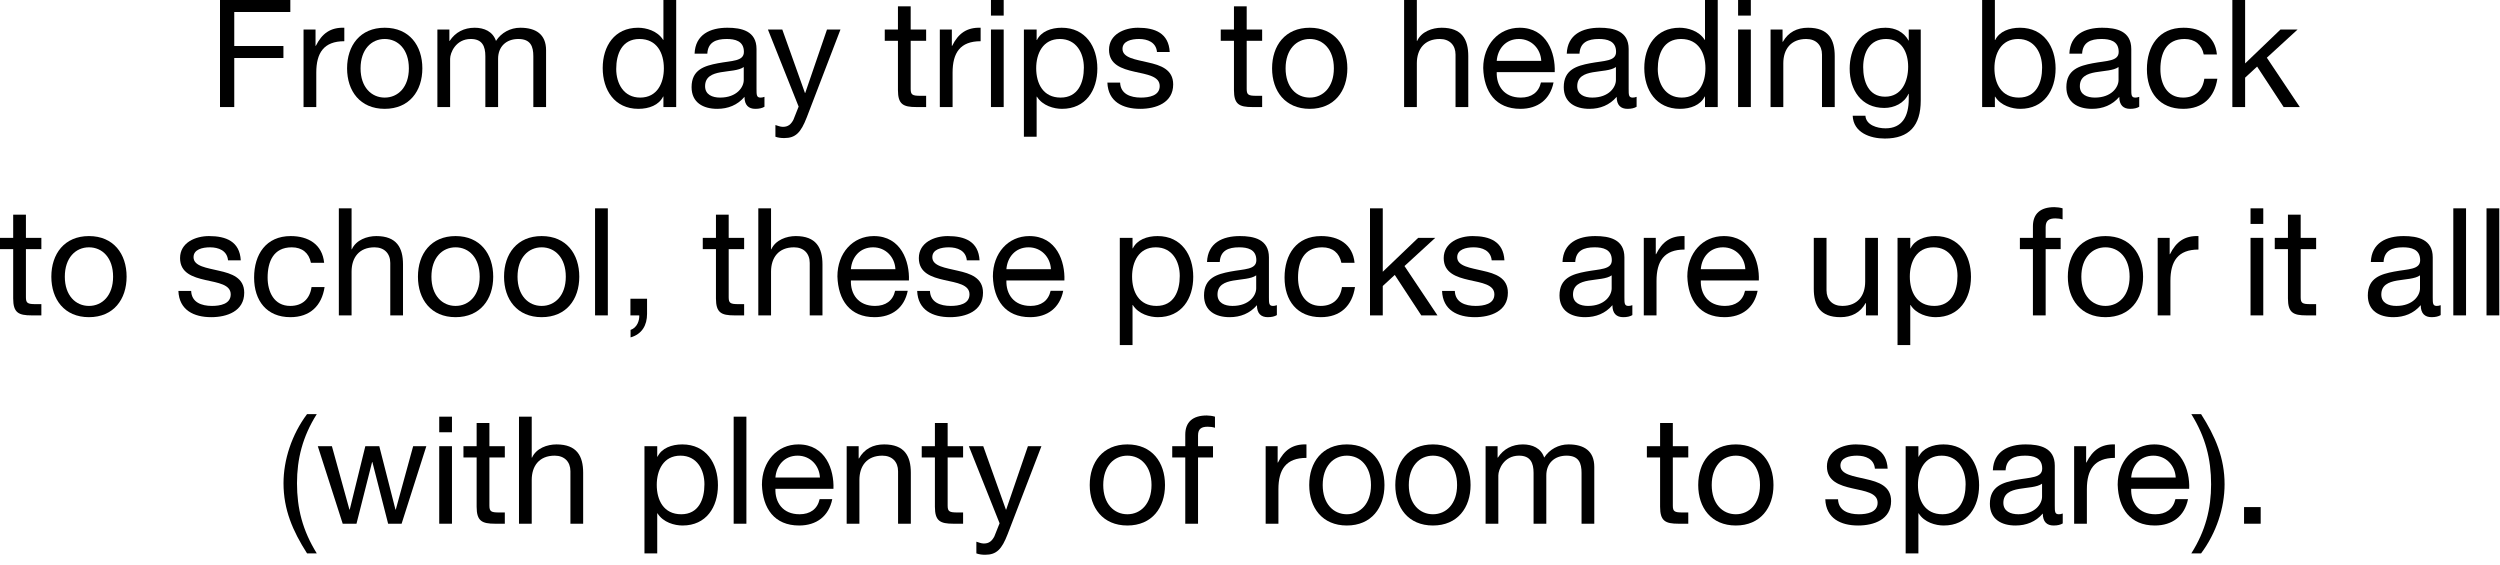 <?xml version="1.0" encoding="utf-8"?>
<svg xmlns="http://www.w3.org/2000/svg" fill="none" height="100%" overflow="visible" preserveAspectRatio="none" style="display: block;" viewBox="0 0 84 19" width="100%">
<g id="Body ipsum dolor sit amet, consectetur adipiscing elit. Nulla vel fringilla enim. Lorem ipsum dolor sit amet elit.">
<path d="M7.392 3.597V0H9.755V0.403H7.871V1.546H9.523V1.949H7.871V3.597H7.392Z" fill="black"/>
<path d="M10.199 3.597V0.992H10.602V1.541H10.612C10.819 1.123 11.106 0.917 11.569 0.932V1.385C10.879 1.385 10.627 1.778 10.627 2.438V3.597H10.199Z" fill="black"/>
<path d="M11.662 2.297C11.662 1.531 12.1 0.932 12.926 0.932C13.753 0.932 14.191 1.531 14.191 2.297C14.191 3.058 13.753 3.657 12.926 3.657C12.1 3.657 11.662 3.058 11.662 2.297ZM12.115 2.297C12.115 2.927 12.478 3.279 12.926 3.279C13.375 3.279 13.738 2.927 13.738 2.297C13.738 1.662 13.375 1.31 12.926 1.31C12.478 1.31 12.115 1.662 12.115 2.297Z" fill="black"/>
<path d="M14.696 3.597V0.992H15.099V1.375H15.109C15.3 1.083 15.592 0.932 15.95 0.932C16.267 0.932 16.559 1.058 16.665 1.375C16.842 1.098 17.149 0.932 17.481 0.932C18 0.932 18.348 1.149 18.348 1.688V3.597H17.92V1.889C17.92 1.567 17.834 1.31 17.416 1.31C17.003 1.31 16.736 1.572 16.736 1.975V3.597H16.308V1.889C16.308 1.552 16.202 1.31 15.819 1.31C15.31 1.31 15.124 1.778 15.124 1.975V3.597H14.696Z" fill="black"/>
<path d="M22.72 0V3.597H22.291V3.244H22.281C22.14 3.531 21.808 3.657 21.45 3.657C20.649 3.657 20.251 3.022 20.251 2.287C20.251 1.552 20.644 0.932 21.44 0.932C21.707 0.932 22.09 1.033 22.281 1.34H22.291V0H22.72ZM20.705 2.317C20.705 2.806 20.956 3.279 21.511 3.279C22.085 3.279 22.306 2.786 22.306 2.297C22.306 1.783 22.075 1.31 21.485 1.31C20.901 1.31 20.705 1.808 20.705 2.317Z" fill="black"/>
<path d="M24.99 2.69V2.252C24.824 2.373 24.502 2.378 24.215 2.428C23.932 2.478 23.691 2.579 23.691 2.897C23.691 3.179 23.932 3.279 24.194 3.279C24.759 3.279 24.99 2.927 24.99 2.69ZM25.686 3.254V3.587C25.61 3.632 25.514 3.657 25.378 3.657C25.157 3.657 25.015 3.536 25.015 3.254C24.779 3.531 24.461 3.657 24.099 3.657C23.625 3.657 23.237 3.446 23.237 2.927C23.237 2.337 23.675 2.211 24.119 2.126C24.592 2.035 24.995 2.065 24.995 1.743C24.995 1.37 24.688 1.31 24.416 1.31C24.053 1.31 23.786 1.421 23.766 1.803H23.338C23.363 1.159 23.862 0.932 24.441 0.932C24.91 0.932 25.419 1.038 25.419 1.647V2.987C25.419 3.189 25.419 3.279 25.555 3.279C25.59 3.279 25.63 3.274 25.686 3.254Z" fill="black"/>
<path d="M28.24 0.992L27.107 3.944C26.91 4.453 26.734 4.639 26.351 4.639C26.25 4.639 26.149 4.629 26.054 4.594V4.201C26.134 4.226 26.22 4.262 26.306 4.262C26.482 4.262 26.578 4.176 26.658 4.025L26.834 3.582L25.802 0.992H26.285L27.046 3.123H27.056L27.787 0.992H28.24Z" fill="black"/>
<path d="M30.599 0.212V0.992H31.118V1.37H30.599V2.987C30.599 3.184 30.654 3.219 30.922 3.219H31.118V3.597H30.791C30.347 3.597 30.171 3.506 30.171 3.027V1.37H29.728V0.992H30.171V0.212H30.599Z" fill="black"/>
<path d="M31.578 3.597V0.992H31.982V1.541H31.992C32.198 1.123 32.485 0.917 32.949 0.932V1.385C32.259 1.385 32.007 1.778 32.007 2.438V3.597H31.578Z" fill="black"/>
<path d="M33.296 3.597V0.992H33.724V3.597H33.296ZM33.724 0V0.524H33.296V0H33.724Z" fill="black"/>
<path d="M36.418 2.272C36.418 1.783 36.166 1.31 35.612 1.31C35.038 1.31 34.816 1.803 34.816 2.292C34.816 2.806 35.048 3.279 35.637 3.279C36.221 3.279 36.418 2.781 36.418 2.272ZM34.403 4.594V0.992H34.831V1.345H34.841C34.982 1.058 35.315 0.932 35.672 0.932C36.473 0.932 36.871 1.567 36.871 2.302C36.871 3.038 36.478 3.657 35.682 3.657C35.416 3.657 35.033 3.556 34.841 3.249H34.831V4.594H34.403Z" fill="black"/>
<path d="M37.208 2.776H37.636C37.651 3.158 37.983 3.279 38.336 3.279C38.603 3.279 38.966 3.219 38.966 2.891C38.966 2.559 38.543 2.504 38.114 2.408C37.691 2.312 37.263 2.171 37.263 1.672C37.263 1.149 37.782 0.932 38.235 0.932C38.809 0.932 39.268 1.113 39.303 1.748H38.875C38.845 1.416 38.553 1.31 38.27 1.31C38.014 1.31 37.716 1.38 37.716 1.642C37.716 1.949 38.17 2 38.568 2.096C38.996 2.191 39.419 2.332 39.419 2.836C39.419 3.456 38.84 3.657 38.311 3.657C37.727 3.657 37.233 3.42 37.208 2.776Z" fill="black"/>
<path d="M41.889 0.212V0.992H42.408V1.37H41.889V2.987C41.889 3.184 41.944 3.219 42.211 3.219H42.408V3.597H42.08C41.637 3.597 41.461 3.506 41.461 3.027V1.37H41.017V0.992H41.461V0.212H41.889Z" fill="black"/>
<path d="M42.742 2.297C42.742 1.531 43.181 0.932 44.007 0.932C44.833 0.932 45.271 1.531 45.271 2.297C45.271 3.058 44.833 3.657 44.007 3.657C43.181 3.657 42.742 3.058 42.742 2.297ZM43.196 2.297C43.196 2.927 43.559 3.279 44.007 3.279C44.455 3.279 44.818 2.927 44.818 2.297C44.818 1.662 44.455 1.31 44.007 1.31C43.559 1.31 43.196 1.662 43.196 2.297Z" fill="black"/>
<path d="M47.178 3.597V0H47.606V1.375H47.616C47.757 1.063 48.125 0.932 48.438 0.932C49.123 0.932 49.334 1.325 49.334 1.884V3.597H48.906V1.834C48.906 1.516 48.705 1.31 48.377 1.31C47.858 1.31 47.606 1.657 47.606 2.126V3.597H47.178Z" fill="black"/>
<path d="M51.776 2.771H52.199C52.083 3.345 51.67 3.657 51.086 3.657C50.254 3.657 49.861 3.083 49.836 2.287C49.836 1.506 50.35 0.932 51.06 0.932C51.982 0.932 52.264 1.793 52.239 2.423H50.29C50.275 2.876 50.531 3.279 51.101 3.279C51.453 3.279 51.7 3.108 51.776 2.771ZM50.29 2.045H51.786C51.766 1.637 51.458 1.31 51.035 1.31C50.587 1.31 50.32 1.647 50.29 2.045Z" fill="black"/>
<path d="M54.295 2.69V2.252C54.129 2.373 53.806 2.378 53.519 2.428C53.237 2.478 52.995 2.579 52.995 2.897C52.995 3.179 53.237 3.279 53.499 3.279C54.063 3.279 54.295 2.927 54.295 2.69ZM54.99 3.254V3.587C54.914 3.632 54.819 3.657 54.683 3.657C54.461 3.657 54.32 3.536 54.32 3.254C54.083 3.531 53.766 3.657 53.403 3.657C52.93 3.657 52.542 3.446 52.542 2.927C52.542 2.337 52.98 2.211 53.423 2.126C53.897 2.035 54.3 2.065 54.3 1.743C54.3 1.37 53.993 1.31 53.721 1.31C53.358 1.31 53.091 1.421 53.071 1.803H52.643C52.668 1.159 53.166 0.932 53.746 0.932C54.214 0.932 54.723 1.038 54.723 1.647V2.987C54.723 3.189 54.723 3.279 54.859 3.279C54.894 3.279 54.935 3.274 54.99 3.254Z" fill="black"/>
<path d="M57.716 0V3.597H57.288V3.244H57.278C57.136 3.531 56.804 3.657 56.446 3.657C55.645 3.657 55.248 3.022 55.248 2.287C55.248 1.552 55.64 0.932 56.436 0.932C56.703 0.932 57.086 1.033 57.278 1.34H57.288V0H57.716ZM55.701 2.317C55.701 2.806 55.953 3.279 56.507 3.279C57.081 3.279 57.303 2.786 57.303 2.297C57.303 1.783 57.071 1.31 56.482 1.31C55.897 1.31 55.701 1.808 55.701 2.317Z" fill="black"/>
<path d="M58.4 3.597V0.992H58.828V3.597H58.4ZM58.828 0V0.524H58.4V0H58.828Z" fill="black"/>
<path d="M59.491 3.597V0.992H59.894V1.405H59.904C60.086 1.083 60.378 0.932 60.751 0.932C61.436 0.932 61.647 1.325 61.647 1.884V3.597H61.219V1.834C61.219 1.516 61.018 1.31 60.69 1.31C60.171 1.31 59.919 1.657 59.919 2.126V3.597H59.491Z" fill="black"/>
<path d="M63.338 3.249C63.902 3.249 64.114 2.73 64.114 2.242C64.114 1.783 63.912 1.31 63.373 1.31C62.824 1.31 62.603 1.758 62.603 2.257C62.603 2.725 62.774 3.249 63.338 3.249ZM64.537 0.992V3.375C64.537 4.221 64.149 4.655 63.328 4.655C62.84 4.655 62.275 4.458 62.25 3.889H62.678C62.698 4.201 63.071 4.312 63.353 4.312C63.912 4.312 64.134 3.909 64.134 3.325V3.153H64.124C63.983 3.471 63.64 3.627 63.313 3.627C62.537 3.627 62.149 3.017 62.149 2.307C62.149 1.693 62.452 0.932 63.353 0.932C63.681 0.932 63.973 1.078 64.129 1.365H64.134V0.992H64.537Z" fill="black"/>
<path d="M68.615 2.272C68.615 1.783 68.363 1.31 67.809 1.31C67.235 1.31 67.013 1.803 67.013 2.292C67.013 2.806 67.245 3.279 67.834 3.279C68.419 3.279 68.615 2.781 68.615 2.272ZM66.6 3.597V0H67.028V1.345H67.038C67.179 1.058 67.512 0.932 67.87 0.932C68.671 0.932 69.068 1.567 69.068 2.302C69.068 3.038 68.675 3.657 67.88 3.657C67.613 3.657 67.23 3.556 67.038 3.249H67.028V3.597H66.6Z" fill="black"/>
<path d="M71.183 2.69V2.252C71.017 2.373 70.694 2.378 70.407 2.428C70.125 2.478 69.883 2.579 69.883 2.897C69.883 3.179 70.125 3.279 70.387 3.279C70.951 3.279 71.183 2.927 71.183 2.69ZM71.878 3.254V3.587C71.803 3.632 71.707 3.657 71.571 3.657C71.349 3.657 71.208 3.536 71.208 3.254C70.971 3.531 70.654 3.657 70.291 3.657C69.818 3.657 69.43 3.446 69.43 2.927C69.43 2.337 69.868 2.211 70.311 2.126C70.785 2.035 71.188 2.065 71.188 1.743C71.188 1.37 70.881 1.31 70.609 1.31C70.246 1.31 69.979 1.421 69.959 1.803H69.531C69.556 1.159 70.055 0.932 70.634 0.932C71.102 0.932 71.611 1.038 71.611 1.647V2.987C71.611 3.189 71.611 3.279 71.747 3.279C71.782 3.279 71.823 3.274 71.878 3.254Z" fill="black"/>
<path d="M74.488 1.829H74.045C73.979 1.501 73.753 1.31 73.4 1.31C72.78 1.31 72.589 1.798 72.589 2.327C72.589 2.806 72.806 3.279 73.35 3.279C73.763 3.279 74.01 3.038 74.065 2.645H74.503C74.407 3.279 74.01 3.657 73.355 3.657C72.559 3.657 72.136 3.103 72.136 2.327C72.136 1.546 72.539 0.932 73.365 0.932C73.954 0.932 74.428 1.209 74.488 1.829Z" fill="black"/>
<path d="M75.007 3.597V0H75.436V2.131L76.624 0.992H77.199L76.166 1.939L77.274 3.597H76.73L75.839 2.237L75.436 2.609V3.597H75.007Z" fill="black"/>
<path d="M0.871 7.212V7.992H1.39V8.37H0.871V9.987C0.871 10.184 0.927 10.219 1.194 10.219H1.39V10.597H1.063C0.62 10.597 0.443 10.506 0.443 10.027V8.37H0V7.992H0.443V7.212H0.871Z" fill="black"/>
<path d="M1.725 9.297C1.725 8.531 2.163 7.932 2.989 7.932C3.815 7.932 4.254 8.531 4.254 9.297C4.254 10.058 3.815 10.657 2.989 10.657C2.163 10.657 1.725 10.058 1.725 9.297ZM2.178 9.297C2.178 9.927 2.541 10.279 2.989 10.279C3.438 10.279 3.8 9.927 3.8 9.297C3.8 8.662 3.438 8.31 2.989 8.31C2.541 8.31 2.178 8.662 2.178 9.297Z" fill="black"/>
<path d="M5.994 9.776H6.423C6.438 10.159 6.77 10.279 7.123 10.279C7.39 10.279 7.752 10.219 7.752 9.891C7.752 9.559 7.329 9.504 6.901 9.408C6.478 9.312 6.05 9.171 6.05 8.672C6.05 8.149 6.569 7.932 7.022 7.932C7.596 7.932 8.055 8.113 8.09 8.748H7.662C7.632 8.416 7.339 8.31 7.057 8.31C6.8 8.31 6.503 8.38 6.503 8.642C6.503 8.949 6.957 9 7.354 9.096C7.783 9.191 8.206 9.332 8.206 9.836C8.206 10.456 7.626 10.657 7.098 10.657C6.513 10.657 6.02 10.42 5.994 9.776Z" fill="black"/>
<path d="M10.891 8.829H10.447C10.382 8.501 10.155 8.31 9.803 8.31C9.183 8.31 8.992 8.798 8.992 9.327C8.992 9.806 9.208 10.279 9.752 10.279C10.165 10.279 10.412 10.038 10.468 9.645H10.906C10.81 10.279 10.412 10.657 9.757 10.657C8.961 10.657 8.538 10.103 8.538 9.327C8.538 8.546 8.941 7.932 9.767 7.932C10.357 7.932 10.83 8.209 10.891 8.829Z" fill="black"/>
<path d="M11.385 10.597V7H11.813V8.375H11.823C11.964 8.063 12.332 7.932 12.644 7.932C13.329 7.932 13.541 8.325 13.541 8.884V10.597H13.113V8.834C13.113 8.516 12.911 8.31 12.584 8.31C12.065 8.31 11.813 8.657 11.813 9.126V10.597H11.385Z" fill="black"/>
<path d="M14.043 9.297C14.043 8.531 14.481 7.932 15.307 7.932C16.134 7.932 16.572 8.531 16.572 9.297C16.572 10.058 16.134 10.657 15.307 10.657C14.481 10.657 14.043 10.058 14.043 9.297ZM14.496 9.297C14.496 9.927 14.859 10.279 15.307 10.279C15.756 10.279 16.118 9.927 16.118 9.297C16.118 8.662 15.756 8.31 15.307 8.31C14.859 8.31 14.496 8.662 14.496 9.297Z" fill="black"/>
<path d="M16.936 9.297C16.936 8.531 17.374 7.932 18.2 7.932C19.026 7.932 19.464 8.531 19.464 9.297C19.464 10.058 19.026 10.657 18.2 10.657C17.374 10.657 16.936 10.058 16.936 9.297ZM17.389 9.297C17.389 9.927 17.752 10.279 18.2 10.279C18.648 10.279 19.011 9.927 19.011 9.297C19.011 8.662 18.648 8.31 18.2 8.31C17.752 8.31 17.389 8.662 17.389 9.297Z" fill="black"/>
<path d="M19.994 10.597V7H20.423V10.597H19.994Z" fill="black"/>
<path d="M21.182 10.597V10.038H21.741V10.546C21.741 10.924 21.575 11.226 21.187 11.337V11.085C21.413 11.01 21.489 10.758 21.479 10.597H21.182Z" fill="black"/>
<path d="M24.484 7.212V7.992H25.003V8.37H24.484V9.987C24.484 10.184 24.54 10.219 24.807 10.219H25.003V10.597H24.676C24.233 10.597 24.056 10.506 24.056 10.027V8.37H23.613V7.992H24.056V7.212H24.484Z" fill="black"/>
<path d="M25.479 10.597V7H25.907V8.375H25.917C26.058 8.063 26.426 7.932 26.738 7.932C27.423 7.932 27.635 8.325 27.635 8.884V10.597H27.207V8.834C27.207 8.516 27.005 8.31 26.678 8.31C26.159 8.31 25.907 8.657 25.907 9.126V10.597H25.479Z" fill="black"/>
<path d="M30.076 9.771H30.5C30.384 10.345 29.971 10.657 29.386 10.657C28.555 10.657 28.162 10.083 28.137 9.287C28.137 8.506 28.651 7.932 29.361 7.932C30.283 7.932 30.565 8.793 30.54 9.423H28.59C28.575 9.876 28.832 10.279 29.401 10.279C29.754 10.279 30.001 10.108 30.076 9.771ZM28.59 9.045H30.086C30.066 8.637 29.759 8.31 29.336 8.31C28.887 8.31 28.62 8.647 28.59 9.045Z" fill="black"/>
<path d="M30.817 9.776H31.246C31.261 10.159 31.593 10.279 31.946 10.279C32.213 10.279 32.575 10.219 32.575 9.891C32.575 9.559 32.152 9.504 31.724 9.408C31.301 9.312 30.873 9.171 30.873 8.672C30.873 8.149 31.392 7.932 31.845 7.932C32.419 7.932 32.878 8.113 32.913 8.748H32.485C32.455 8.416 32.162 8.31 31.88 8.31C31.623 8.31 31.326 8.38 31.326 8.642C31.326 8.949 31.779 9 32.178 9.096C32.606 9.191 33.029 9.332 33.029 9.836C33.029 10.456 32.45 10.657 31.921 10.657C31.336 10.657 30.843 10.42 30.817 9.776Z" fill="black"/>
<path d="M35.301 9.771H35.724C35.608 10.345 35.195 10.657 34.611 10.657C33.779 10.657 33.386 10.083 33.361 9.287C33.361 8.506 33.875 7.932 34.585 7.932C35.507 7.932 35.789 8.793 35.764 9.423H33.815C33.8 9.876 34.056 10.279 34.626 10.279C34.978 10.279 35.225 10.108 35.301 9.771ZM33.815 9.045H35.311C35.291 8.637 34.983 8.31 34.56 8.31C34.112 8.31 33.845 8.647 33.815 9.045Z" fill="black"/>
<path d="M39.64 9.272C39.64 8.783 39.388 8.31 38.834 8.31C38.26 8.31 38.038 8.803 38.038 9.292C38.038 9.806 38.27 10.279 38.859 10.279C39.444 10.279 39.64 9.781 39.64 9.272ZM37.625 11.594V7.992H38.053V8.345H38.063C38.204 8.058 38.537 7.932 38.895 7.932C39.696 7.932 40.093 8.567 40.093 9.302C40.093 10.038 39.7 10.657 38.905 10.657C38.638 10.657 38.255 10.556 38.063 10.249H38.053V11.594H37.625Z" fill="black"/>
<path d="M42.208 9.69V9.252C42.042 9.373 41.719 9.378 41.432 9.428C41.15 9.478 40.908 9.579 40.908 9.897C40.908 10.179 41.15 10.279 41.412 10.279C41.976 10.279 42.208 9.927 42.208 9.69ZM42.903 10.254V10.587C42.828 10.632 42.732 10.657 42.596 10.657C42.374 10.657 42.233 10.536 42.233 10.254C41.996 10.531 41.679 10.657 41.316 10.657C40.843 10.657 40.455 10.446 40.455 9.927C40.455 9.337 40.893 9.211 41.337 9.126C41.81 9.035 42.213 9.065 42.213 8.743C42.213 8.37 41.906 8.31 41.634 8.31C41.271 8.31 41.004 8.421 40.984 8.803H40.556C40.581 8.159 41.08 7.932 41.659 7.932C42.127 7.932 42.636 8.038 42.636 8.647V9.987C42.636 10.189 42.636 10.279 42.772 10.279C42.807 10.279 42.848 10.274 42.903 10.254Z" fill="black"/>
<path d="M45.513 8.829H45.07C45.004 8.501 44.778 8.31 44.425 8.31C43.805 8.31 43.614 8.798 43.614 9.327C43.614 9.806 43.831 10.279 44.375 10.279C44.788 10.279 45.035 10.038 45.09 9.645H45.528C45.432 10.279 45.035 10.657 44.38 10.657C43.584 10.657 43.161 10.103 43.161 9.327C43.161 8.546 43.564 7.932 44.39 7.932C44.979 7.932 45.453 8.209 45.513 8.829Z" fill="black"/>
<path d="M46.032 10.597V7H46.461V9.131L47.65 7.992H48.224L47.191 8.939L48.299 10.597H47.755L46.864 9.237L46.461 9.609V10.597H46.032Z" fill="black"/>
<path d="M48.453 9.776H48.882C48.897 10.159 49.229 10.279 49.582 10.279C49.849 10.279 50.211 10.219 50.211 9.891C50.211 9.559 49.788 9.504 49.36 9.408C48.937 9.312 48.509 9.171 48.509 8.672C48.509 8.149 49.028 7.932 49.481 7.932C50.055 7.932 50.514 8.113 50.549 8.748H50.121C50.09 8.416 49.798 8.31 49.516 8.31C49.259 8.31 48.962 8.38 48.962 8.642C48.962 8.949 49.415 9 49.813 9.096C50.242 9.191 50.665 9.332 50.665 9.836C50.665 10.456 50.085 10.657 49.556 10.657C48.972 10.657 48.478 10.42 48.453 9.776Z" fill="black"/>
<path d="M54.152 9.69V9.252C53.986 9.373 53.664 9.378 53.376 9.428C53.094 9.478 52.853 9.579 52.853 9.897C52.853 10.179 53.094 10.279 53.356 10.279C53.92 10.279 54.152 9.927 54.152 9.69ZM54.847 10.254V10.587C54.772 10.632 54.676 10.657 54.54 10.657C54.318 10.657 54.177 10.536 54.177 10.254C53.941 10.531 53.623 10.657 53.261 10.657C52.787 10.657 52.399 10.446 52.399 9.927C52.399 9.337 52.837 9.211 53.281 9.126C53.754 9.035 54.157 9.065 54.157 8.743C54.157 8.37 53.85 8.31 53.578 8.31C53.215 8.31 52.948 8.421 52.928 8.803H52.5C52.525 8.159 53.024 7.932 53.603 7.932C54.072 7.932 54.58 8.038 54.58 8.647V9.987C54.58 10.189 54.58 10.279 54.716 10.279C54.752 10.279 54.792 10.274 54.847 10.254Z" fill="black"/>
<path d="M55.231 10.597V7.992H55.634V8.541H55.644C55.85 8.123 56.138 7.917 56.601 7.932V8.385C55.911 8.385 55.659 8.778 55.659 9.438V10.597H55.231Z" fill="black"/>
<path d="M58.633 9.771H59.056C58.941 10.345 58.527 10.657 57.943 10.657C57.112 10.657 56.719 10.083 56.694 9.287C56.694 8.506 57.208 7.932 57.918 7.932C58.84 7.932 59.122 8.793 59.097 9.423H57.147C57.132 9.876 57.389 10.279 57.958 10.279C58.311 10.279 58.558 10.108 58.633 9.771ZM57.147 9.045H58.643C58.623 8.637 58.316 8.31 57.893 8.31C57.444 8.31 57.177 8.647 57.147 9.045Z" fill="black"/>
<path d="M63.099 7.992V10.597H62.696V10.184H62.685C62.504 10.506 62.212 10.657 61.839 10.657C61.154 10.657 60.943 10.264 60.943 9.705V7.992H61.371V9.755C61.371 10.073 61.572 10.279 61.9 10.279C62.418 10.279 62.67 9.932 62.67 9.463V7.992H63.099Z" fill="black"/>
<path d="M65.772 9.272C65.772 8.783 65.52 8.31 64.966 8.31C64.391 8.31 64.17 8.803 64.17 9.292C64.17 9.806 64.401 10.279 64.991 10.279C65.575 10.279 65.772 9.781 65.772 9.272ZM63.757 11.594V7.992H64.185V8.345H64.195C64.336 8.058 64.668 7.932 65.026 7.932C65.827 7.932 66.225 8.567 66.225 9.302C66.225 10.038 65.832 10.657 65.036 10.657C64.769 10.657 64.386 10.556 64.195 10.249H64.185V11.594H63.757Z" fill="black"/>
<path d="M68.306 10.597V8.37H67.868V7.992H68.306V7.604C68.306 7.181 68.558 6.96 69.026 6.96C69.107 6.96 69.223 6.975 69.303 7V7.373C69.228 7.348 69.137 7.338 69.062 7.338C68.855 7.338 68.734 7.403 68.734 7.63V7.992H69.238V8.37H68.734V10.597H68.306Z" fill="black"/>
<path d="M69.479 9.297C69.479 8.531 69.917 7.932 70.744 7.932C71.57 7.932 72.008 8.531 72.008 9.297C72.008 10.058 71.57 10.657 70.744 10.657C69.917 10.657 69.479 10.058 69.479 9.297ZM69.933 9.297C69.933 9.927 70.295 10.279 70.744 10.279C71.192 10.279 71.555 9.927 71.555 9.297C71.555 8.662 71.192 8.31 70.744 8.31C70.295 8.31 69.933 8.662 69.933 9.297Z" fill="black"/>
<path d="M72.498 10.597V7.992H72.901V8.541H72.911C73.117 8.123 73.404 7.917 73.868 7.932V8.385C73.178 8.385 72.926 8.778 72.926 9.438V10.597H72.498Z" fill="black"/>
<path d="M75.618 10.597V7.992H76.046V10.597H75.618ZM76.046 7V7.524H75.618V7H76.046Z" fill="black"/>
<path d="M77.303 7.212V7.992H77.822V8.37H77.303V9.987C77.303 10.184 77.359 10.219 77.626 10.219H77.822V10.597H77.495C77.052 10.597 76.875 10.506 76.875 10.027V8.37H76.432V7.992H76.875V7.212H77.303Z" fill="black"/>
<path d="M81.312 9.69V9.252C81.146 9.373 80.823 9.378 80.536 9.428C80.254 9.478 80.012 9.579 80.012 9.897C80.012 10.179 80.254 10.279 80.516 10.279C81.08 10.279 81.312 9.927 81.312 9.69ZM82.007 10.254V10.587C81.931 10.632 81.836 10.657 81.7 10.657C81.478 10.657 81.337 10.536 81.337 10.254C81.1 10.531 80.783 10.657 80.42 10.657C79.947 10.657 79.559 10.446 79.559 9.927C79.559 9.337 79.997 9.211 80.441 9.126C80.914 9.035 81.317 9.065 81.317 8.743C81.317 8.37 81.01 8.31 80.738 8.31C80.375 8.31 80.108 8.421 80.088 8.803H79.66C79.685 8.159 80.183 7.932 80.763 7.932C81.231 7.932 81.74 8.038 81.74 8.647V9.987C81.74 10.189 81.74 10.279 81.876 10.279C81.911 10.279 81.952 10.274 82.007 10.254Z" fill="black"/>
<path d="M82.431 10.597V7H82.859V10.597H82.431Z" fill="black"/>
<path d="M83.547 10.597V7H83.976V10.597H83.547Z" fill="black"/>
<path d="M10.644 18.594H10.317C9.833 17.838 9.526 17.118 9.526 16.237C9.526 15.451 9.803 14.6 10.317 13.914H10.644C10.166 14.67 9.979 15.421 9.979 16.237C9.979 17.083 10.166 17.823 10.644 18.594Z" fill="black"/>
<path d="M14.325 14.992L13.494 17.597H13.041L12.512 15.526H12.502L11.978 17.597H11.515L10.678 14.992H11.152L11.741 17.123H11.751L12.275 14.992H12.744L13.288 17.123H13.298L13.882 14.992H14.325Z" fill="black"/>
<path d="M14.758 17.597V14.992H15.186V17.597H14.758ZM15.186 14V14.524H14.758V14H15.186Z" fill="black"/>
<path d="M16.444 14.212V14.992H16.962V15.37H16.444V16.987C16.444 17.184 16.499 17.219 16.766 17.219H16.962V17.597H16.635C16.192 17.597 16.015 17.506 16.015 17.027V15.37H15.572V14.992H16.015V14.212H16.444Z" fill="black"/>
<path d="M17.438 17.597V14H17.866V15.375H17.877C18.017 15.063 18.385 14.932 18.698 14.932C19.383 14.932 19.594 15.325 19.594 15.884V17.597H19.166V15.834C19.166 15.516 18.965 15.31 18.637 15.31C18.118 15.31 17.866 15.657 17.866 16.126V17.597H17.438Z" fill="black"/>
<path d="M23.669 16.272C23.669 15.783 23.418 15.31 22.863 15.31C22.289 15.31 22.067 15.803 22.067 16.292C22.067 16.806 22.299 17.279 22.889 17.279C23.473 17.279 23.669 16.781 23.669 16.272ZM21.654 18.594V14.992H22.083V15.345H22.093C22.234 15.058 22.566 14.932 22.924 14.932C23.725 14.932 24.123 15.567 24.123 16.302C24.123 17.038 23.73 17.657 22.934 17.657C22.667 17.657 22.284 17.556 22.093 17.249H22.083V18.594H21.654Z" fill="black"/>
<path d="M24.651 17.597V14H25.079V17.597H24.651Z" fill="black"/>
<path d="M27.54 16.771H27.964C27.848 17.345 27.435 17.657 26.85 17.657C26.019 17.657 25.626 17.083 25.601 16.287C25.601 15.506 26.115 14.932 26.825 14.932C27.747 14.932 28.029 15.793 28.004 16.423H26.054C26.039 16.876 26.296 17.279 26.865 17.279C27.218 17.279 27.465 17.108 27.54 16.771ZM26.054 16.045H27.55C27.53 15.637 27.223 15.31 26.8 15.31C26.352 15.31 26.085 15.647 26.054 16.045Z" fill="black"/>
<path d="M28.448 17.597V14.992H28.851V15.405H28.861C29.042 15.083 29.334 14.932 29.707 14.932C30.392 14.932 30.604 15.325 30.604 15.884V17.597H30.175V15.834C30.175 15.516 29.974 15.31 29.647 15.31C29.128 15.31 28.876 15.657 28.876 16.126V17.597H28.448Z" fill="black"/>
<path d="M31.841 14.212V14.992H32.36V15.37H31.841V16.987C31.841 17.184 31.897 17.219 32.164 17.219H32.36V17.597H32.033C31.589 17.597 31.413 17.506 31.413 17.027V15.37H30.97V14.992H31.413V14.212H31.841Z" fill="black"/>
<path d="M34.992 14.992L33.858 17.944C33.662 18.453 33.486 18.64 33.103 18.64C33.002 18.64 32.901 18.629 32.806 18.594V18.201C32.886 18.226 32.972 18.262 33.057 18.262C33.234 18.262 33.329 18.176 33.41 18.025L33.586 17.582L32.554 14.992H33.037L33.798 17.123H33.808L34.538 14.992H34.992Z" fill="black"/>
<path d="M36.615 16.297C36.615 15.531 37.054 14.932 37.88 14.932C38.706 14.932 39.144 15.531 39.144 16.297C39.144 17.058 38.706 17.657 37.88 17.657C37.054 17.657 36.615 17.058 36.615 16.297ZM37.069 16.297C37.069 16.927 37.431 17.279 37.88 17.279C38.328 17.279 38.691 16.927 38.691 16.297C38.691 15.662 38.328 15.31 37.88 15.31C37.431 15.31 37.069 15.662 37.069 16.297Z" fill="black"/>
<path d="M39.825 17.597V15.37H39.387V14.992H39.825V14.604C39.825 14.181 40.077 13.96 40.546 13.96C40.626 13.96 40.742 13.975 40.823 14V14.373C40.747 14.348 40.657 14.338 40.581 14.338C40.374 14.338 40.254 14.403 40.254 14.63V14.992H40.757V15.37H40.254V17.597H39.825Z" fill="black"/>
<path d="M42.526 17.597V14.992H42.929V15.541H42.94C43.146 15.123 43.433 14.917 43.897 14.932V15.385C43.207 15.385 42.955 15.778 42.955 16.438V17.597H42.526Z" fill="black"/>
<path d="M43.99 16.297C43.99 15.531 44.428 14.932 45.254 14.932C46.08 14.932 46.518 15.531 46.518 16.297C46.518 17.058 46.08 17.657 45.254 17.657C44.428 17.657 43.99 17.058 43.99 16.297ZM44.443 16.297C44.443 16.927 44.806 17.279 45.254 17.279C45.702 17.279 46.065 16.927 46.065 16.297C46.065 15.662 45.702 15.31 45.254 15.31C44.806 15.31 44.443 15.662 44.443 16.297Z" fill="black"/>
<path d="M46.882 16.297C46.882 15.531 47.32 14.932 48.147 14.932C48.973 14.932 49.411 15.531 49.411 16.297C49.411 17.058 48.973 17.657 48.147 17.657C47.32 17.657 46.882 17.058 46.882 16.297ZM47.336 16.297C47.336 16.927 47.698 17.279 48.147 17.279C48.595 17.279 48.958 16.927 48.958 16.297C48.958 15.662 48.595 15.31 48.147 15.31C47.698 15.31 47.336 15.662 47.336 16.297Z" fill="black"/>
<path d="M49.916 17.597V14.992H50.319V15.375H50.329C50.52 15.083 50.812 14.932 51.17 14.932C51.487 14.932 51.78 15.058 51.885 15.375C52.062 15.098 52.369 14.932 52.701 14.932C53.22 14.932 53.568 15.149 53.568 15.688V17.597H53.14V15.889C53.14 15.567 53.054 15.31 52.636 15.31C52.223 15.31 51.956 15.572 51.956 15.975V17.597H51.528V15.889C51.528 15.552 51.422 15.31 51.039 15.31C50.53 15.31 50.344 15.778 50.344 15.975V17.597H49.916Z" fill="black"/>
<path d="M56.207 14.212V14.992H56.726V15.37H56.207V16.987C56.207 17.184 56.262 17.219 56.529 17.219H56.726V17.597H56.398C55.955 17.597 55.779 17.506 55.779 17.027V15.37H55.335V14.992H55.779V14.212H56.207Z" fill="black"/>
<path d="M57.06 16.297C57.06 15.531 57.498 14.932 58.325 14.932C59.151 14.932 59.589 15.531 59.589 16.297C59.589 17.058 59.151 17.657 58.325 17.657C57.498 17.657 57.06 17.058 57.06 16.297ZM57.514 16.297C57.514 16.927 57.876 17.279 58.325 17.279C58.773 17.279 59.136 16.927 59.136 16.297C59.136 15.662 58.773 15.31 58.325 15.31C57.876 15.31 57.514 15.662 57.514 16.297Z" fill="black"/>
<path d="M61.33 16.776H61.758C61.773 17.159 62.105 17.279 62.458 17.279C62.725 17.279 63.088 17.219 63.088 16.892C63.088 16.559 62.665 16.504 62.236 16.408C61.813 16.312 61.385 16.171 61.385 15.672C61.385 15.149 61.904 14.932 62.357 14.932C62.932 14.932 63.39 15.113 63.425 15.748H62.997C62.967 15.415 62.675 15.31 62.393 15.31C62.136 15.31 61.838 15.38 61.838 15.642C61.838 15.95 62.292 16 62.69 16.096C63.118 16.191 63.541 16.332 63.541 16.836C63.541 17.456 62.962 17.657 62.433 17.657C61.849 17.657 61.355 17.42 61.33 16.776Z" fill="black"/>
<path d="M66.045 16.272C66.045 15.783 65.793 15.31 65.239 15.31C64.664 15.31 64.443 15.803 64.443 16.292C64.443 16.806 64.674 17.279 65.264 17.279C65.848 17.279 66.045 16.781 66.045 16.272ZM64.03 18.594V14.992H64.458V15.345H64.468C64.609 15.058 64.942 14.932 65.299 14.932C66.1 14.932 66.498 15.567 66.498 16.302C66.498 17.038 66.105 17.657 65.309 17.657C65.042 17.657 64.659 17.556 64.468 17.249H64.458V18.594H64.03Z" fill="black"/>
<path d="M68.613 16.69V16.252C68.446 16.373 68.124 16.378 67.837 16.428C67.555 16.478 67.313 16.579 67.313 16.896C67.313 17.179 67.555 17.279 67.817 17.279C68.381 17.279 68.613 16.927 68.613 16.69ZM69.308 17.254V17.587C69.232 17.632 69.136 17.657 69.001 17.657C68.779 17.657 68.638 17.536 68.638 17.254C68.401 17.531 68.084 17.657 67.721 17.657C67.248 17.657 66.86 17.446 66.86 16.927C66.86 16.337 67.298 16.211 67.741 16.126C68.215 16.035 68.618 16.065 68.618 15.743C68.618 15.37 68.31 15.31 68.038 15.31C67.676 15.31 67.409 15.421 67.388 15.803H66.96C66.986 15.159 67.484 14.932 68.064 14.932C68.532 14.932 69.041 15.038 69.041 15.647V16.987C69.041 17.189 69.041 17.279 69.177 17.279C69.212 17.279 69.252 17.274 69.308 17.254Z" fill="black"/>
<path d="M69.691 17.597V14.992H70.094V15.541H70.104C70.311 15.123 70.598 14.917 71.061 14.932V15.385C70.371 15.385 70.119 15.778 70.119 16.438V17.597H69.691Z" fill="black"/>
<path d="M73.094 16.771H73.517C73.401 17.345 72.988 17.657 72.403 17.657C71.572 17.657 71.179 17.083 71.154 16.287C71.154 15.506 71.668 14.932 72.378 14.932C73.3 14.932 73.582 15.793 73.557 16.423H71.608C71.592 16.876 71.849 17.279 72.419 17.279C72.771 17.279 73.018 17.108 73.094 16.771ZM71.608 16.045H73.104C73.084 15.637 72.776 15.31 72.353 15.31C71.905 15.31 71.638 15.647 71.608 16.045Z" fill="black"/>
<path d="M73.956 18.594H73.628C74.107 17.838 74.293 17.088 74.293 16.272C74.293 15.426 74.107 14.685 73.628 13.914H73.956C74.439 14.67 74.746 15.39 74.746 16.272C74.746 17.058 74.469 17.909 73.956 18.594Z" fill="black"/>
<path d="M75.4 17.597V17.038H75.959V17.597H75.4Z" fill="black"/>
</g>
</svg>